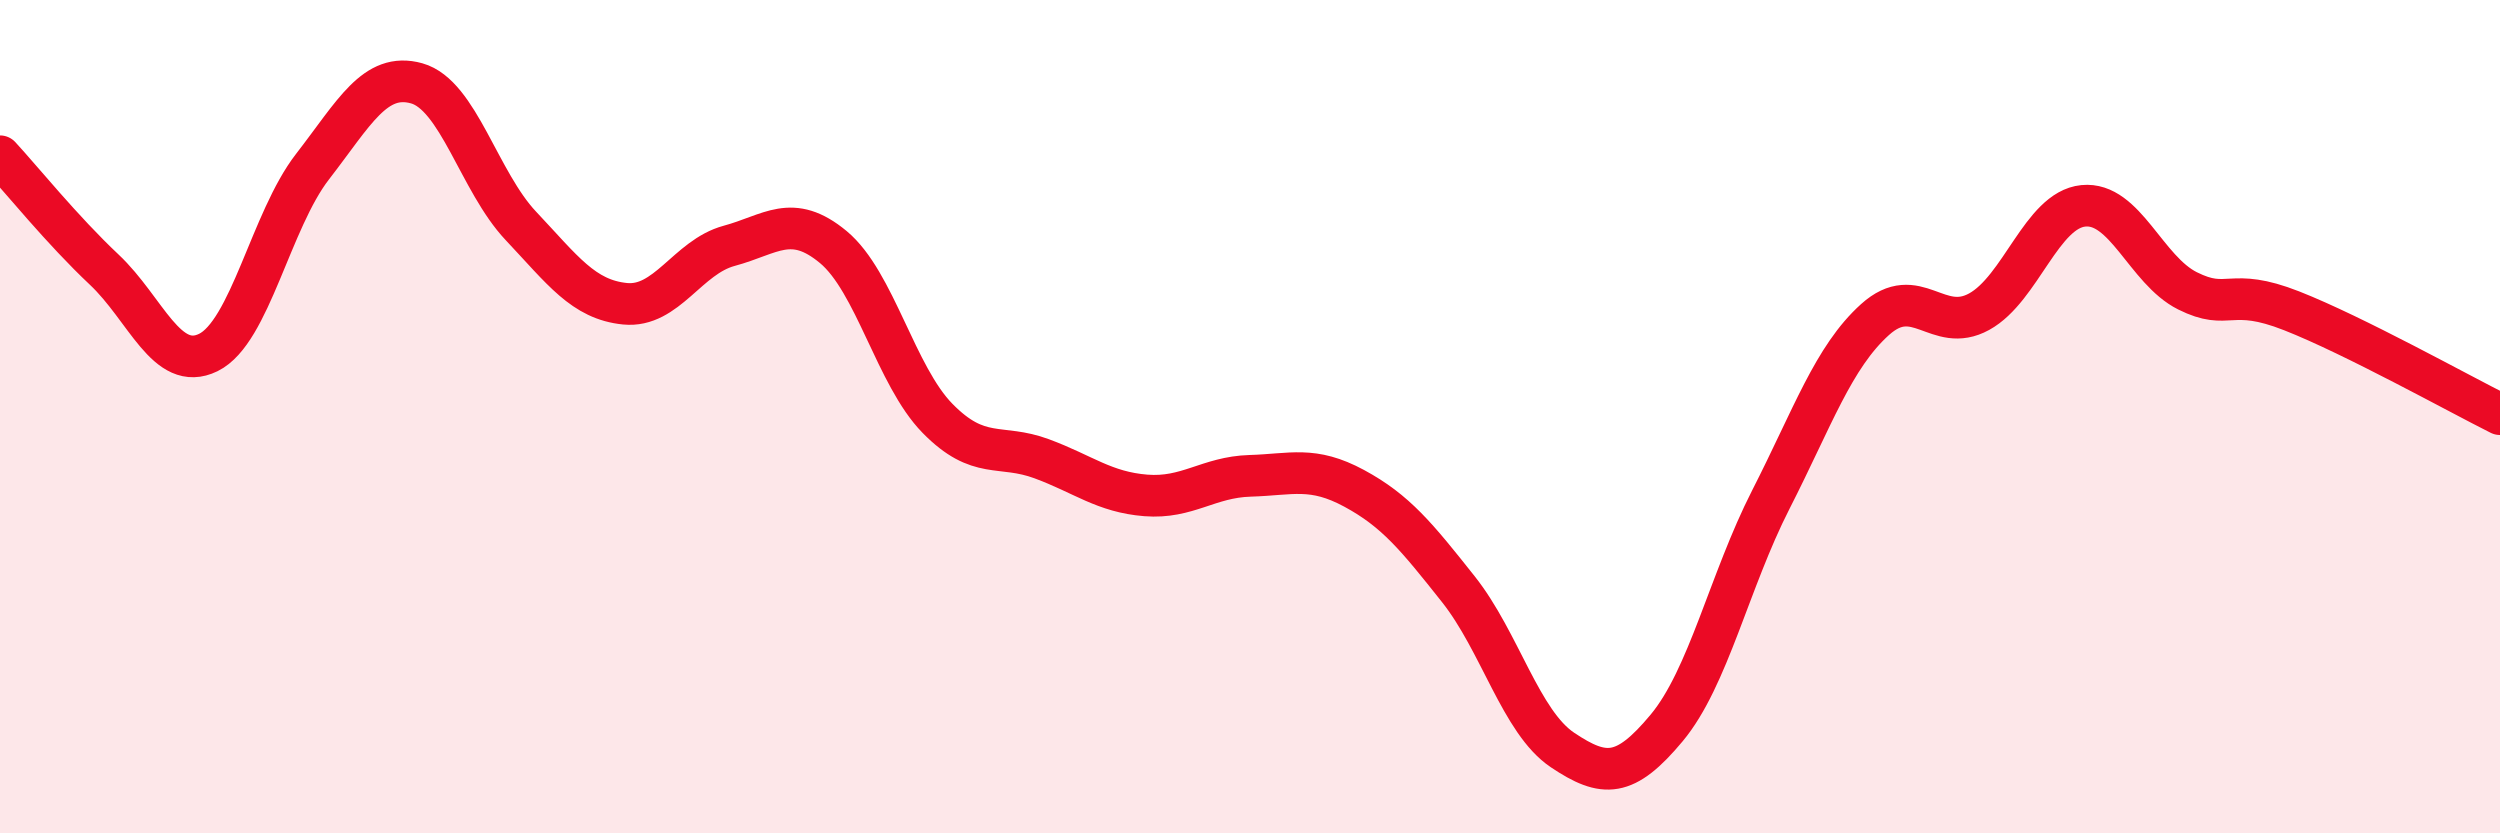 
    <svg width="60" height="20" viewBox="0 0 60 20" xmlns="http://www.w3.org/2000/svg">
      <path
        d="M 0,3.75 C 0.5,4.29 1.5,5.53 2.5,6.47 C 3.5,7.41 4,8.95 5,8.46 C 6,7.97 6.5,5.29 7.5,4 C 8.5,2.71 9,1.72 10,2 C 11,2.28 11.5,4.36 12.5,5.42 C 13.5,6.48 14,7.19 15,7.29 C 16,7.39 16.5,6.17 17.5,5.9 C 18.5,5.63 19,5.1 20,5.93 C 21,6.76 21.5,9.02 22.5,10.04 C 23.5,11.06 24,10.64 25,11.01 C 26,11.38 26.5,11.81 27.5,11.89 C 28.5,11.97 29,11.45 30,11.42 C 31,11.39 31.5,11.18 32.5,11.72 C 33.5,12.26 34,12.88 35,14.14 C 36,15.4 36.5,17.33 37.5,18 C 38.5,18.67 39,18.67 40,17.47 C 41,16.27 41.5,13.95 42.5,11.99 C 43.5,10.03 44,8.57 45,7.67 C 46,6.77 46.5,8.03 47.5,7.48 C 48.5,6.93 49,5.04 50,4.94 C 51,4.84 51.5,6.48 52.5,6.98 C 53.5,7.48 53.5,6.87 55,7.46 C 56.5,8.05 59,9.44 60,9.94L60 20L0 20Z"
        fill="#EB0A25"
        opacity="0.1"
        stroke-linecap="round"
        stroke-linejoin="round"
      />
      <path
        d="M 0,3.75 C 0.5,4.29 1.5,5.53 2.5,6.47 C 3.5,7.41 4,8.95 5,8.46 C 6,7.97 6.5,5.29 7.5,4 C 8.5,2.71 9,1.72 10,2 C 11,2.28 11.5,4.36 12.5,5.42 C 13.5,6.48 14,7.19 15,7.29 C 16,7.39 16.5,6.17 17.5,5.9 C 18.5,5.63 19,5.1 20,5.93 C 21,6.76 21.5,9.02 22.5,10.04 C 23.5,11.06 24,10.64 25,11.01 C 26,11.38 26.5,11.81 27.5,11.89 C 28.5,11.97 29,11.45 30,11.42 C 31,11.39 31.5,11.18 32.5,11.72 C 33.5,12.26 34,12.88 35,14.14 C 36,15.4 36.5,17.33 37.5,18 C 38.5,18.67 39,18.67 40,17.47 C 41,16.27 41.5,13.95 42.5,11.99 C 43.5,10.03 44,8.57 45,7.67 C 46,6.77 46.5,8.03 47.5,7.48 C 48.5,6.93 49,5.04 50,4.94 C 51,4.84 51.5,6.48 52.5,6.98 C 53.5,7.48 53.5,6.87 55,7.46 C 56.5,8.05 59,9.44 60,9.94"
        stroke="#EB0A25"
        stroke-width="1"
        fill="none"
        stroke-linecap="round"
        stroke-linejoin="round"
      />
    </svg>
  
